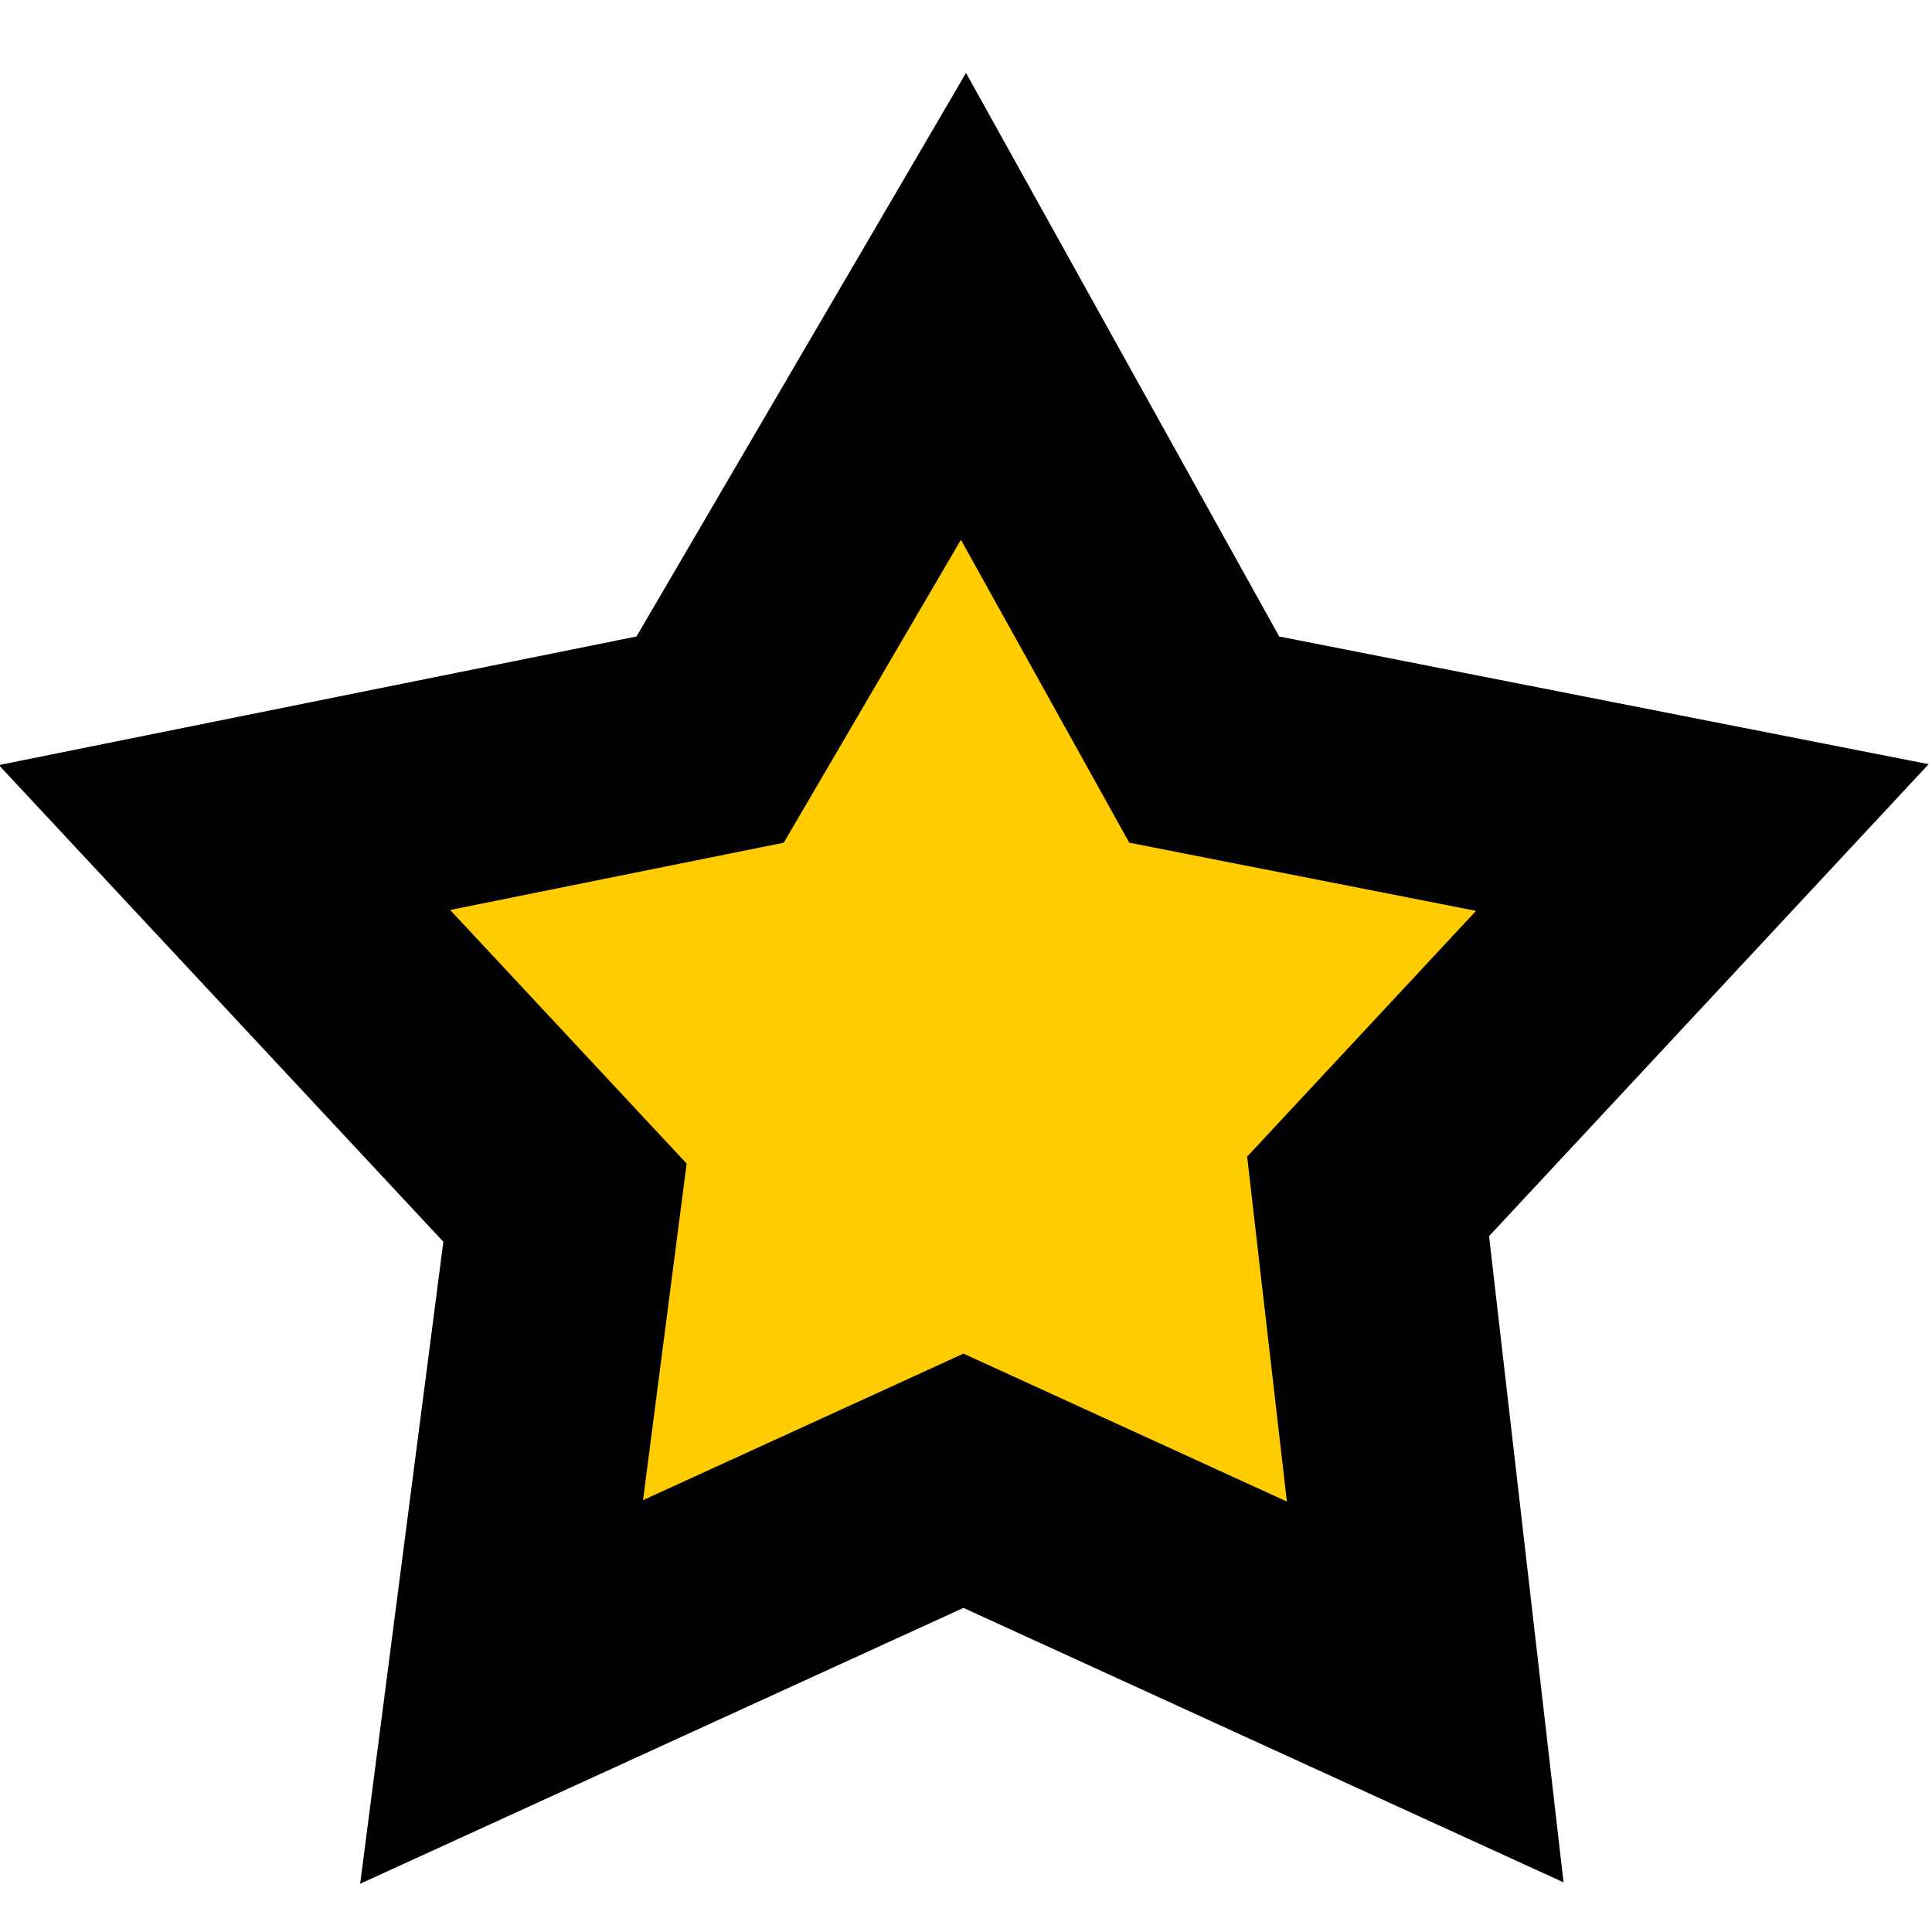 <?xml version="1.0" encoding="UTF-8" standalone="no"?>
<svg
   xmlns:dc="http://purl.org/dc/elements/1.1/"
   xmlns:cc="http://creativecommons.org/ns#"
   xmlns:rdf="http://www.w3.org/1999/02/22-rdf-syntax-ns#"
   xmlns:svg="http://www.w3.org/2000/svg"
   xmlns="http://www.w3.org/2000/svg"
   xmlns:sodipodi="http://sodipodi.sourceforge.net/DTD/sodipodi-0.dtd"
   xmlns:inkscape="http://www.inkscape.org/namespaces/inkscape"
   version="1.1"
   viewBox="0 0 16 16"
   width="16"
   height="16"
   id="svg4"
   sodipodi:docname="starred.svg"
   inkscape:version="0.92.5 (2060ec1f9f, 2020-04-08)">
  <defs
     id="defs8" />
  <sodipodi:namedview
     pagecolor="#ffffff"
     bordercolor="#666666"
     borderopacity="1"
     objecttolerance="10"
     gridtolerance="10"
     guidetolerance="10"
     inkscape:pageopacity="0"
     inkscape:pageshadow="2"
     inkscape:window-width="1920"
     inkscape:window-height="1051"
     id="namedview6"
     showgrid="false"
     inkscape:zoom="29.5"
     inkscape:cx="4.5871328"
     inkscape:cy="8.6335754"
     inkscape:window-x="0"
     inkscape:window-y="-37"
     inkscape:window-maximized="1"
     inkscape:current-layer="svg4" />
  <path
     d="M 7.979,2.537 9.973,6.125 14.098,6.936 11.33,9.908 11.803,14.012 7.979,12.263 4.154,14.012 4.679,9.96 1.859,6.936 5.881,6.125 Z"
     id="path2"
     inkscape:connector-curvature="0"
     style="fill:#ffcc00;stroke:#000000;stroke-width:1.915;stroke-miterlimit:4;stroke-dasharray:none;stroke-opacity:1;paint-order:stroke fill markers"
     sodipodi:nodetypes="ccccccccccc" />
</svg>
